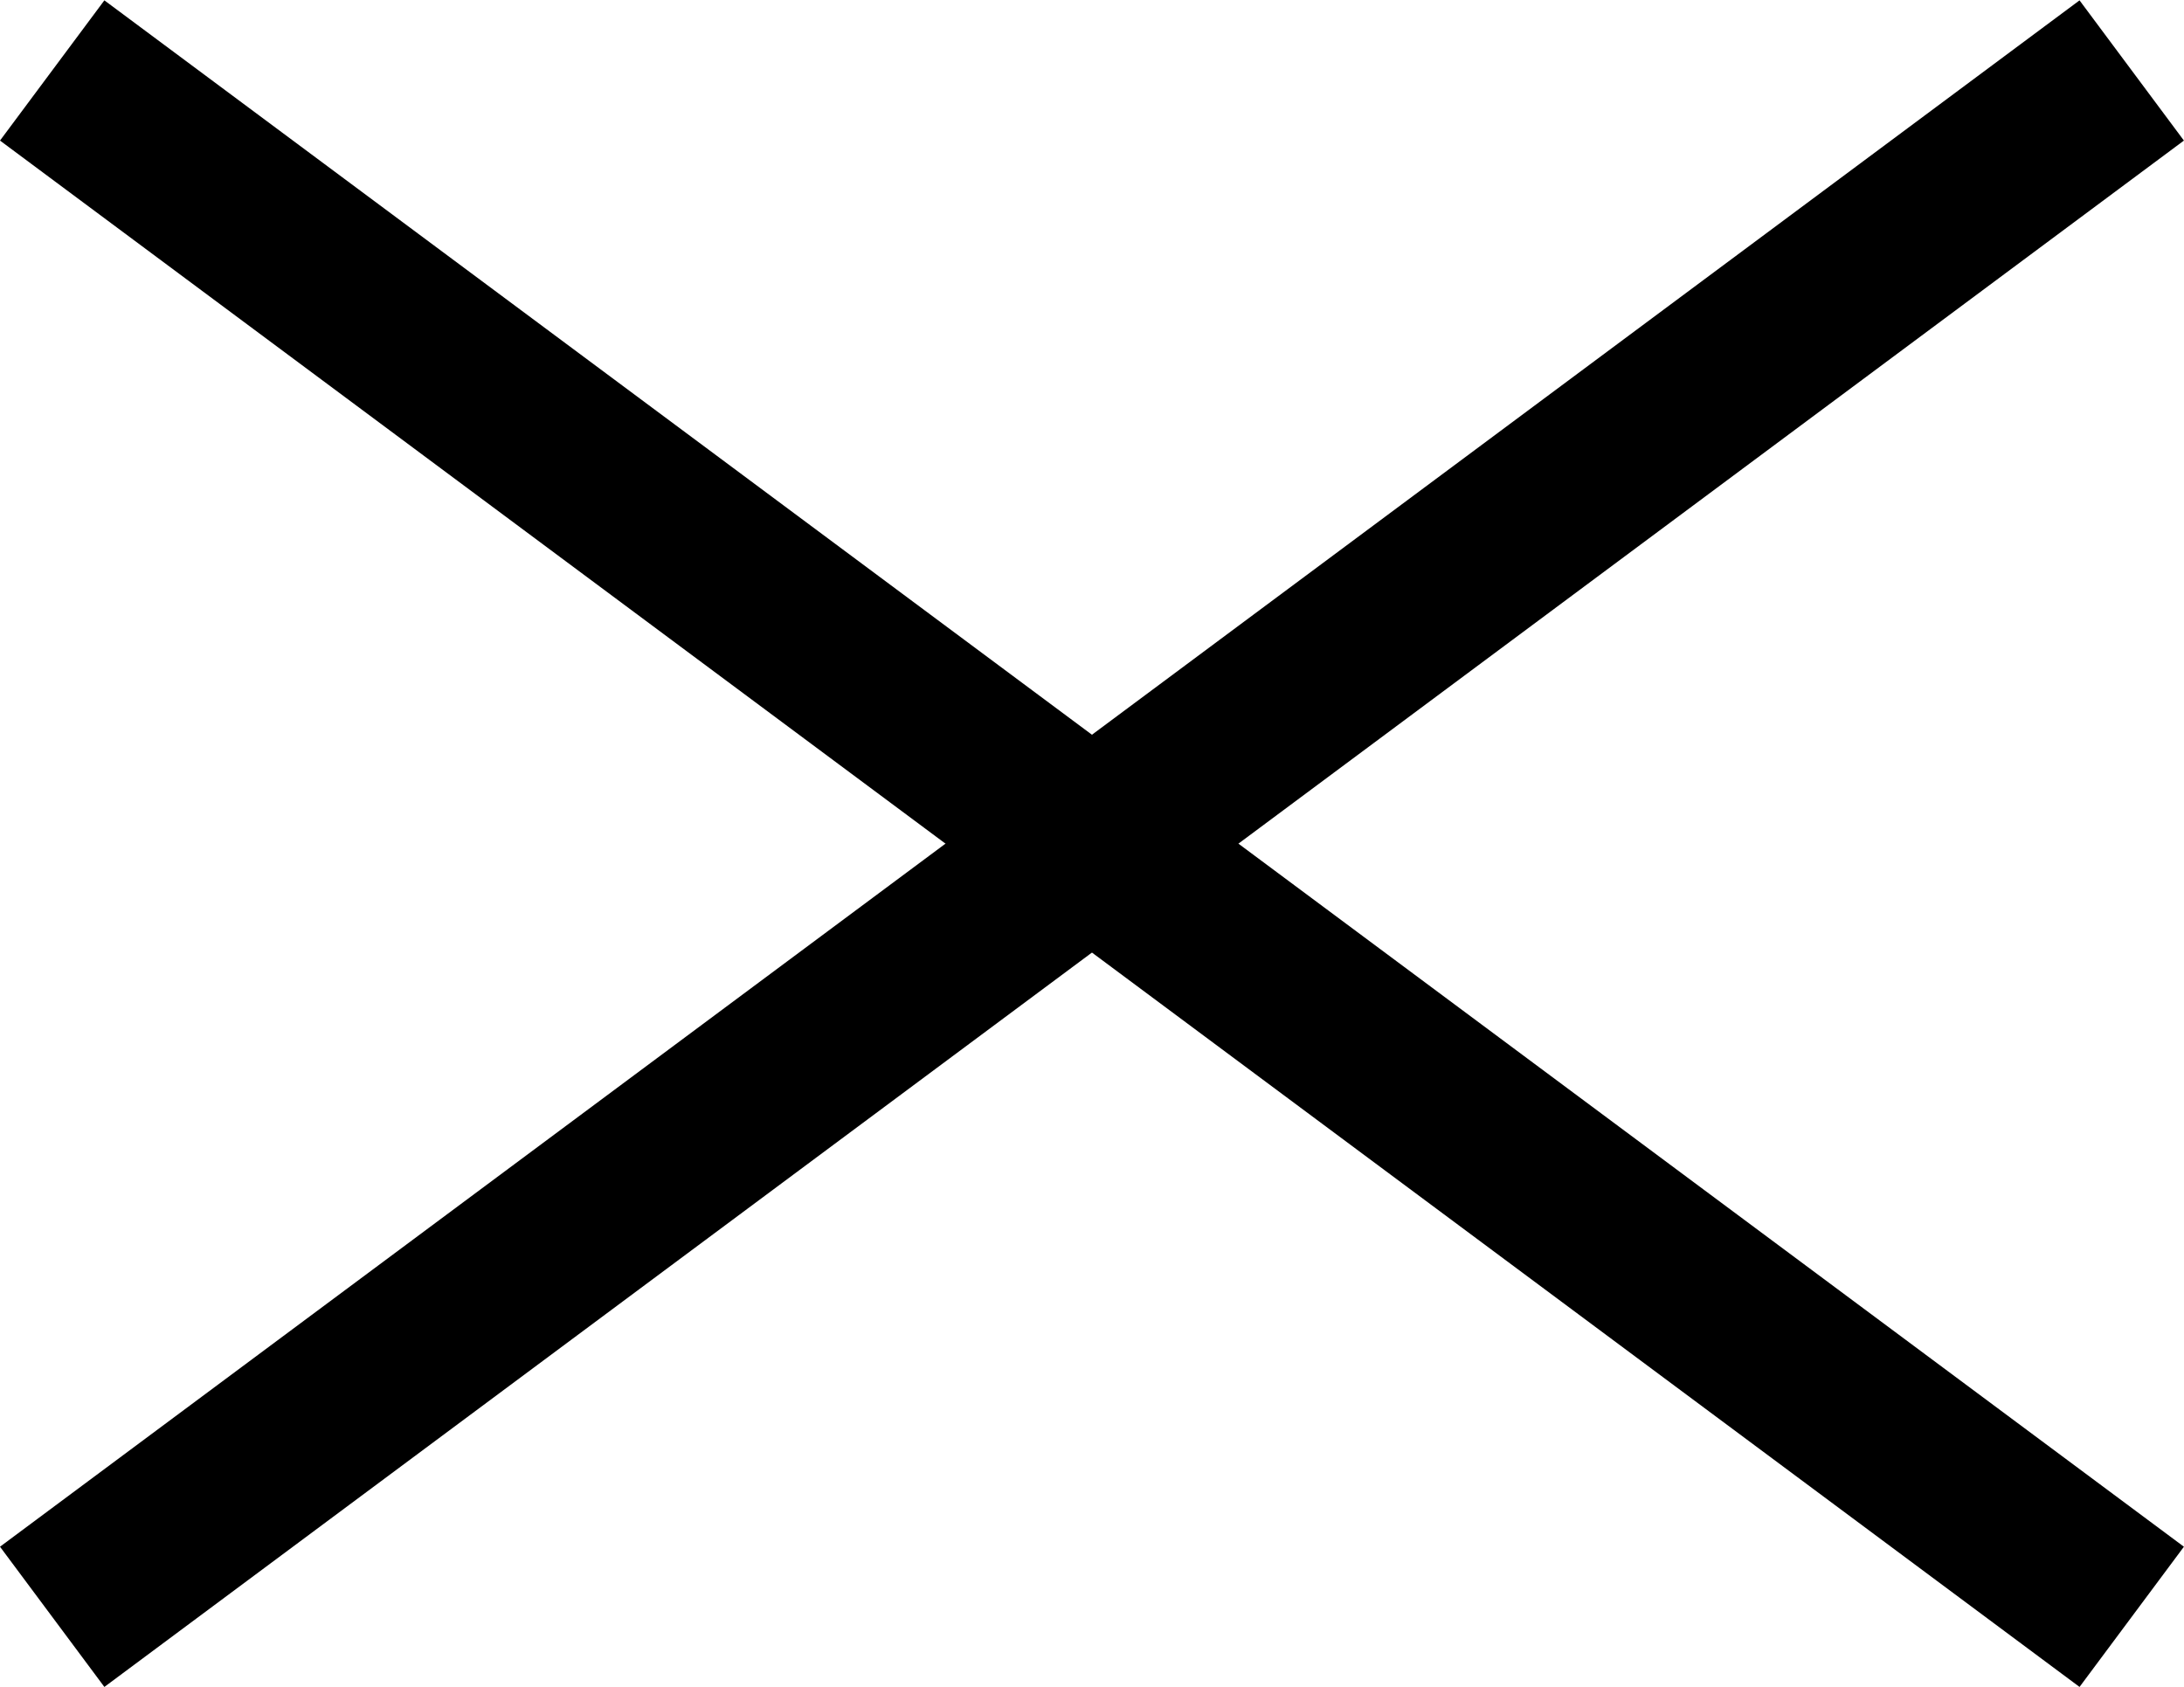 <svg xmlns="http://www.w3.org/2000/svg" width="24.922" height="19.25" viewBox="0 0 24.922 19.25">
  <g id="グループ_1558" data-name="グループ 1558" transform="translate(21696.873 5506.943)">
    <path id="パス_7341" data-name="パス 7341" d="M-21722.143-5431.694l-23.73-17.645,1.191-1.6,23.73,17.645Z" transform="translate(49 -56)"/>
    <path id="パス_7342" data-name="パス 7342" d="M-21744.682-5431.694l-1.191-1.6,23.73-17.645,1.191,1.6Z" transform="translate(49 -56)"/>
  </g>
</svg>
